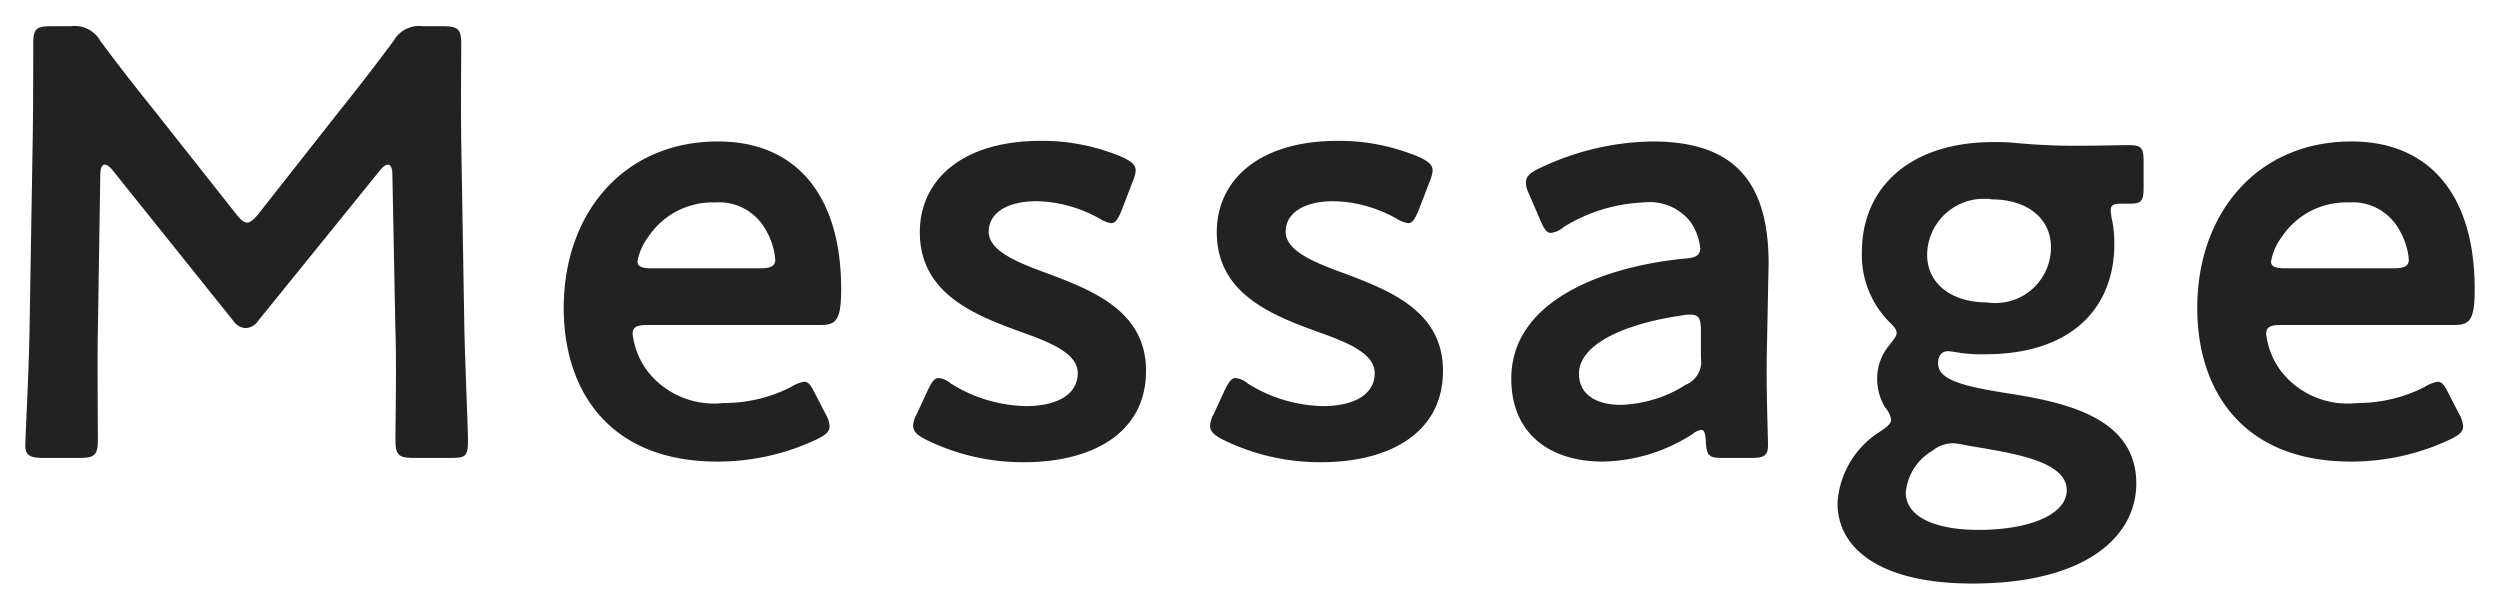 <svg id="_レイヤー_1" xmlns="http://www.w3.org/2000/svg" viewBox="0 0 82 20"><path id="_パス_1194" d="M3.29 5.72c0-.2.06-.32.14-.32s.16.06.26.18l3.96 4.94c.09.14.24.23.4.24.17 0 .33-.1.42-.24l4-4.94c.1-.12.18-.18.26-.18s.14.12.14.32l.1 5.14c.04 1.08 0 2.98 0 3.56 0 .5.1.6.6.6h1.22c.5 0 .56-.06.56-.6 0-.3-.1-2.64-.12-3.7l-.1-5.98c-.02-1.42 0-2.98 0-3.28 0-.5-.1-.6-.6-.6h-.66a.958.958 0 00-.96.48c-.58.78-1.18 1.56-1.76 2.28L8.49 7c-.16.2-.28.3-.38.3-.12 0-.22-.1-.38-.3L5.01 3.56c-.58-.72-1.16-1.46-1.72-2.22a.958.958 0 00-.96-.48h-.66c-.5 0-.58.1-.58.6 0 .4 0 2.28-.02 3.28l-.1 5.98c-.02 1.44-.14 3.62-.14 3.9 0 .3.14.4.58.4h1.2c.5 0 .6-.1.6-.6 0-.46-.02-2.88 0-3.58l.08-5.12zm23.46 7.22c-.14-.28-.22-.42-.38-.42-.14.03-.28.08-.4.16-.69.36-1.46.54-2.24.54-1 .11-1.98-.32-2.56-1.14a2.55 2.55 0 01-.42-1.12c0-.24.14-.3.5-.3h5.66c.52 0 .68-.16.68-1.18 0-3.08-1.48-4.84-4.04-4.84-3.1 0-5.06 2.36-5.06 5.46 0 2.7 1.48 5.04 5.04 5.04 1.14 0 2.26-.25 3.28-.74.28-.14.4-.24.4-.42a.89.89 0 00-.12-.38l-.34-.66zM24.91 8.8h-3.54c-.32 0-.46-.06-.46-.22.05-.3.18-.58.36-.82.49-.73 1.32-1.15 2.2-1.12.7-.05 1.36.33 1.68.96.16.29.26.61.28.94-.02.2-.16.26-.52.26zm9.48.18c-1.06-.38-1.96-.76-1.96-1.38s.62-1 1.56-1c.72.01 1.43.21 2.06.56.12.08.26.14.4.16.14 0 .22-.14.34-.42l.36-.94c.05-.11.09-.24.1-.36 0-.2-.14-.3-.42-.44-.85-.36-1.77-.55-2.7-.54-2.54 0-3.96 1.26-3.96 3 0 2.02 1.82 2.72 3.3 3.26 1.02.36 1.88.72 1.88 1.36 0 .7-.68 1.08-1.7 1.08-.87-.02-1.72-.27-2.46-.74a.734.734 0 00-.4-.18c-.14 0-.22.12-.36.4l-.36.78a.89.89 0 00-.12.38c0 .18.12.3.38.44 1.02.51 2.14.77 3.28.76 2.1 0 3.98-.88 3.98-3 0-1.94-1.72-2.62-3.2-3.18zm9.74 0c-1.06-.38-1.96-.76-1.96-1.38s.62-1 1.56-1c.72.01 1.43.21 2.06.56.12.08.26.14.4.16.14 0 .22-.14.34-.42l.36-.94c.05-.11.09-.24.1-.36 0-.2-.14-.3-.42-.44-.85-.36-1.77-.55-2.7-.54-2.54 0-3.96 1.26-3.96 3 0 2.02 1.82 2.72 3.3 3.26 1.02.36 1.88.72 1.88 1.36 0 .7-.68 1.08-1.7 1.08-.87-.02-1.72-.27-2.46-.74a.734.734 0 00-.4-.18c-.14 0-.22.12-.36.4l-.36.78a.89.89 0 00-.12.38c0 .18.12.3.38.44 1.02.51 2.14.77 3.28.76 2.1 0 3.98-.88 3.98-3 0-1.94-1.72-2.62-3.2-3.18zm13.3 6.04c.44 0 .56-.08.56-.42s-.06-1.78-.04-2.92l.06-3.04c0-2.82-1.26-4-3.82-4-1.3.02-2.57.33-3.74.9-.28.14-.4.26-.4.44 0 .13.04.26.1.38l.38.88c.12.28.2.4.34.4.15-.02.29-.08.4-.18.79-.5 1.7-.78 2.64-.82a1.7 1.7 0 011.54.64c.18.26.29.56.32.88-.02.22-.16.3-.5.32-2.68.26-5.7 1.38-5.7 3.94 0 1.82 1.28 2.72 3 2.72 1.05-.02 2.06-.33 2.94-.9.08-.07.18-.12.28-.14.12 0 .14.12.16.34.02.54.12.58.58.58h.9zm-1.64-4.16v.88c.06.37-.15.74-.5.88-.63.41-1.37.63-2.12.66-.84 0-1.38-.36-1.38-1.02 0-1 1.58-1.66 3.42-1.92.08-.02.16-.02.24-.02.28 0 .34.14.34.54zm7.78 1.06c0-.26.12-.4.32-.4.08 0 .32.04.44.06.26.03.52.05.78.04 2.86 0 4.24-1.54 4.24-3.62 0-.27-.02-.54-.08-.8-.02-.1-.03-.2-.04-.3 0-.16.08-.22.34-.22h.3c.38 0 .44-.1.44-.54v-.82c0-.46-.06-.56-.48-.56-.26 0-1 .02-1.58.02h-.32c-.62 0-1.28-.04-1.92-.1-.2-.02-.4-.02-.62-.02-2.8 0-4.32 1.54-4.32 3.6-.03.84.28 1.65.86 2.26.18.18.28.28.28.4 0 .1-.08.2-.24.4-.26.31-.4.7-.4 1.1 0 .33.09.66.26.94.1.11.17.25.2.4 0 .12-.1.22-.34.38-.83.51-1.36 1.39-1.42 2.36 0 1.52 1.44 2.64 4.42 2.64 3.78 0 5.38-1.58 5.38-3.28 0-2.16-2.3-2.66-4.22-2.96-1.54-.24-2.28-.46-2.28-.98zm1.76-5.38c1.18 0 1.94.64 1.94 1.56.01 1-.79 1.83-1.8 1.84-.09 0-.19 0-.28-.02-1.24 0-1.98-.66-1.98-1.56.01-1.03.85-1.85 1.88-1.84.08 0 .16 0 .24.02zm-.96 8.04c.28.06.6.1.9.16 1.42.24 2.52.58 2.52 1.34s-1.14 1.3-2.9 1.3c-1.44 0-2.38-.44-2.38-1.22.05-.58.38-1.09.88-1.38.18-.15.41-.23.64-.24.11 0 .23.02.34.04zm15.96-1.64c-.14-.28-.22-.42-.38-.42-.14.03-.28.08-.4.16-.69.36-1.46.54-2.24.54-1 .11-1.98-.32-2.56-1.14a2.55 2.55 0 01-.42-1.12c0-.24.14-.3.5-.3h5.66c.52 0 .68-.16.68-1.18 0-3.08-1.48-4.84-4.04-4.84-3.1 0-5.06 2.36-5.06 5.46 0 2.7 1.48 5.04 5.04 5.04 1.14 0 2.26-.25 3.28-.74.28-.14.4-.24.4-.42a.89.89 0 00-.12-.38l-.34-.66zM78.49 8.8h-3.54c-.32 0-.46-.06-.46-.22.05-.3.18-.58.36-.82.49-.73 1.32-1.15 2.2-1.12.7-.05 1.36.33 1.68.96.16.29.26.61.28.94-.02.2-.16.26-.52.26z" fill="#222"/></svg>